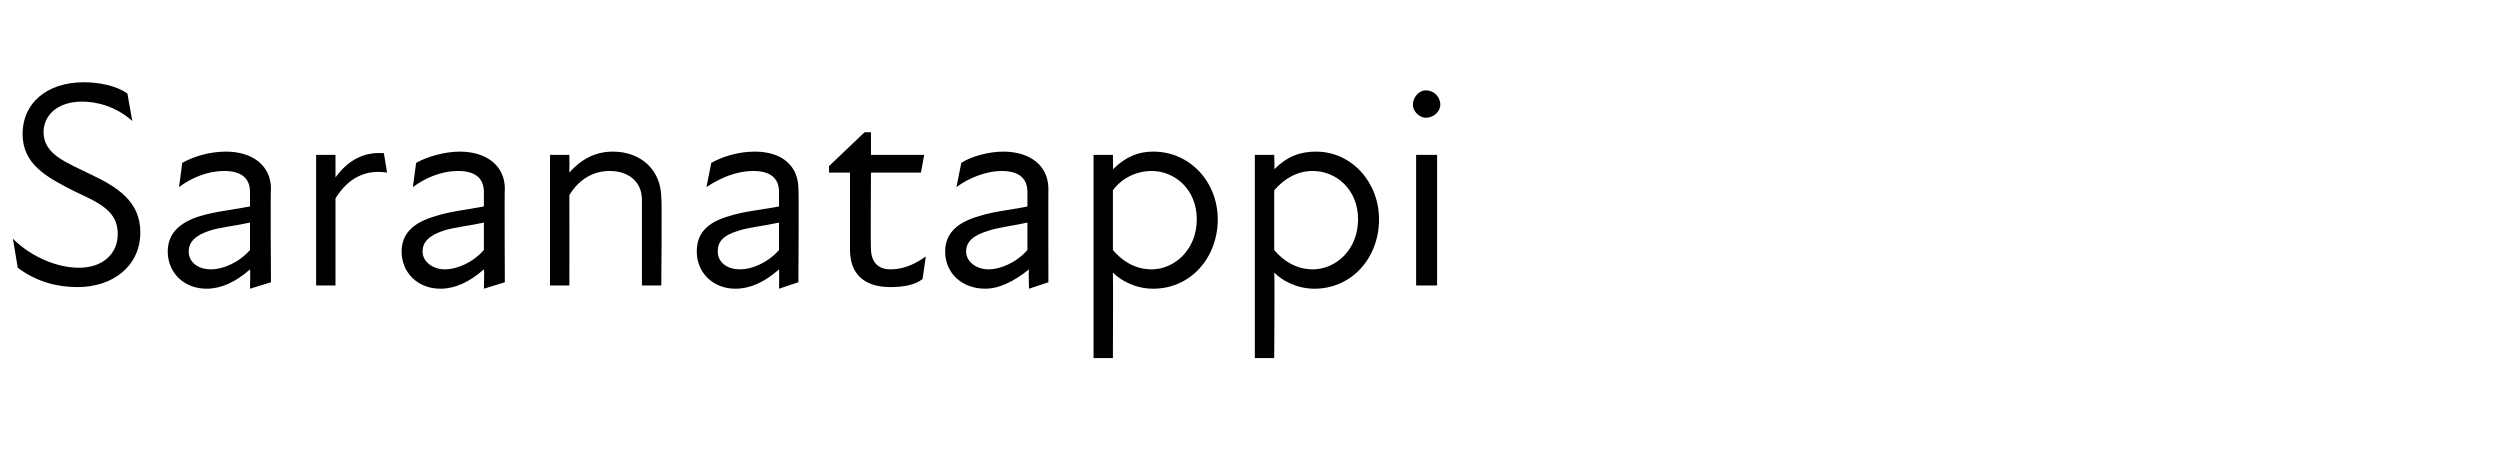 <?xml version="1.0" standalone="no"?>
<!DOCTYPE svg PUBLIC "-//W3C//DTD SVG 1.1//EN" "http://www.w3.org/Graphics/SVG/1.1/DTD/svg11.dtd">
<svg xmlns="http://www.w3.org/2000/svg" version="1.1" width="155px" height="28.3px" viewBox="0 -4 155 28.3" style="top:-4px">
  <desc>Saranatappi</desc>
  <defs/>
  <g id="Polygon182277">
    <path d="M 1.1 12.6 C 1.1 12.6 0.8 10.8 0.8 10.8 C 1.9 11.9 3.5 12.6 4.9 12.6 C 6.3 12.6 7.3 11.8 7.3 10.5 C 7.3 9.1 6.2 8.6 4.7 7.9 C 2.9 7 1.4 6.2 1.4 4.3 C 1.4 2.4 2.9 1.1 5.2 1.1 C 6.1 1.1 7.2 1.3 7.9 1.8 C 7.9 1.8 8.2 3.5 8.2 3.5 C 7.2 2.6 6 2.3 5.1 2.3 C 3.5 2.3 2.7 3.2 2.7 4.2 C 2.7 5.6 4.2 6.1 5.6 6.8 C 7.3 7.6 8.7 8.5 8.7 10.4 C 8.7 12.5 7 13.8 4.8 13.8 C 3.6 13.8 2.3 13.5 1.1 12.6 Z M 15.5 12.7 C 14.6 13.5 13.7 13.9 12.8 13.9 C 11.4 13.9 10.4 12.9 10.4 11.6 C 10.4 10.5 11.1 9.8 12.4 9.4 C 13.4 9.1 14.5 9 15.5 8.8 C 15.5 8.8 15.5 7.9 15.5 7.9 C 15.5 7 14.9 6.6 13.9 6.6 C 12.9 6.6 11.9 7 11.1 7.6 C 11.1 7.6 11.3 6.1 11.3 6.1 C 12 5.7 13 5.4 14 5.4 C 15.7 5.4 16.8 6.3 16.8 7.7 C 16.76 7.69 16.8 13.5 16.8 13.5 L 15.5 13.9 C 15.5 13.9 15.53 12.7 15.5 12.7 Z M 13.1 12.7 C 13.8 12.7 14.8 12.3 15.5 11.5 C 15.5 11.5 15.5 9.8 15.5 9.8 C 14.6 10 13.6 10.1 13 10.3 C 12.1 10.6 11.7 11 11.7 11.6 C 11.7 12.2 12.2 12.7 13.1 12.7 Z M 19.6 5.6 L 20.8 5.6 C 20.8 5.6 20.8 6.96 20.8 7 C 21.6 5.9 22.6 5.4 23.8 5.5 C 23.8 5.5 24 6.7 24 6.7 C 22.7 6.5 21.6 7 20.8 8.3 C 20.8 8.28 20.8 13.7 20.8 13.7 L 19.6 13.7 L 19.6 5.6 Z M 30 12.7 C 29.1 13.5 28.2 13.9 27.3 13.9 C 25.9 13.9 24.9 12.9 24.9 11.6 C 24.9 10.5 25.6 9.8 27 9.4 C 27.9 9.1 29 9 30 8.8 C 30 8.8 30 7.9 30 7.9 C 30 7 29.4 6.6 28.4 6.6 C 27.4 6.6 26.4 7 25.6 7.6 C 25.6 7.6 25.8 6.1 25.8 6.1 C 26.5 5.7 27.6 5.4 28.5 5.4 C 30.2 5.4 31.3 6.3 31.3 7.7 C 31.27 7.69 31.3 13.5 31.3 13.5 L 30 13.9 C 30 13.9 30.04 12.7 30 12.7 Z M 27.6 12.7 C 28.3 12.7 29.3 12.3 30 11.5 C 30 11.5 30 9.8 30 9.8 C 29.1 10 28.1 10.1 27.5 10.3 C 26.6 10.6 26.2 11 26.2 11.6 C 26.2 12.2 26.8 12.7 27.6 12.7 Z M 37.8 6.6 C 36.8 6.6 35.9 7.1 35.3 8.1 C 35.31 8.13 35.3 13.7 35.3 13.7 L 34.1 13.7 L 34.1 5.6 L 35.3 5.6 C 35.3 5.6 35.31 6.65 35.3 6.7 C 36.1 5.8 37 5.4 38 5.4 C 39.7 5.4 41 6.5 41 8.3 C 41.05 8.26 41 13.7 41 13.7 L 39.8 13.7 C 39.8 13.7 39.8 8.44 39.8 8.4 C 39.8 7.2 38.9 6.6 37.8 6.6 Z M 48.3 12.7 C 47.4 13.5 46.5 13.9 45.6 13.9 C 44.2 13.9 43.2 12.9 43.2 11.6 C 43.2 10.5 43.8 9.8 45.2 9.4 C 46.1 9.1 47.3 9 48.3 8.8 C 48.3 8.8 48.3 7.9 48.3 7.9 C 48.3 7 47.7 6.6 46.7 6.6 C 45.7 6.6 44.7 7 43.8 7.6 C 43.8 7.6 44.1 6.1 44.1 6.1 C 44.8 5.7 45.8 5.4 46.8 5.4 C 48.5 5.4 49.5 6.3 49.5 7.7 C 49.54 7.69 49.5 13.5 49.5 13.5 L 48.3 13.9 C 48.3 13.9 48.32 12.7 48.3 12.7 Z M 45.9 12.7 C 46.6 12.7 47.6 12.3 48.3 11.5 C 48.3 11.5 48.3 9.8 48.3 9.8 C 47.4 10 46.4 10.1 45.8 10.3 C 44.8 10.6 44.5 11 44.5 11.6 C 44.5 12.2 45 12.7 45.9 12.7 Z M 52.7 11.5 C 52.7 11.51 52.7 6.7 52.7 6.7 L 51.4 6.7 L 51.4 6.3 L 53.6 4.2 L 54 4.2 L 54 5.6 L 57.3 5.6 L 57.1 6.7 L 54 6.7 C 54 6.7 53.97 11.39 54 11.4 C 54 12.2 54.4 12.7 55.2 12.7 C 56 12.7 56.7 12.4 57.4 11.9 C 57.4 11.9 57.2 13.3 57.2 13.3 C 56.7 13.7 55.9 13.8 55.2 13.8 C 53.5 13.8 52.7 12.9 52.7 11.5 Z M 63.8 12.7 C 62.8 13.5 61.9 13.9 61.1 13.9 C 59.6 13.9 58.6 12.9 58.6 11.6 C 58.6 10.5 59.3 9.8 60.7 9.4 C 61.6 9.1 62.8 9 63.7 8.8 C 63.7 8.8 63.7 7.9 63.7 7.9 C 63.7 7 63.1 6.6 62.1 6.6 C 61.2 6.6 60.1 7 59.3 7.6 C 59.3 7.6 59.6 6.1 59.6 6.1 C 60.2 5.7 61.3 5.4 62.2 5.4 C 63.9 5.4 65 6.3 65 7.7 C 64.99 7.69 65 13.5 65 13.5 L 63.8 13.9 C 63.8 13.9 63.76 12.7 63.8 12.7 Z M 61.3 12.7 C 62 12.7 63 12.3 63.7 11.5 C 63.7 11.5 63.7 9.8 63.7 9.8 C 62.8 10 61.9 10.1 61.3 10.3 C 60.3 10.6 59.9 11 59.9 11.6 C 59.9 12.2 60.5 12.7 61.3 12.7 Z M 71.5 13.9 C 70.4 13.9 69.5 13.4 69 12.9 C 69.02 12.92 69 18.2 69 18.2 L 67.8 18.2 L 67.8 5.6 L 69 5.6 C 69 5.6 69.02 6.52 69 6.5 C 69.8 5.7 70.6 5.4 71.5 5.4 C 73.8 5.4 75.5 7.3 75.5 9.6 C 75.5 12 73.8 13.9 71.5 13.9 Z M 71.4 12.7 C 72.8 12.7 74.2 11.5 74.2 9.6 C 74.2 7.7 72.8 6.6 71.4 6.6 C 70.4 6.6 69.5 7.1 69 7.8 C 69 7.8 69 11.5 69 11.5 C 69.5 12.1 70.3 12.7 71.4 12.7 Z M 81.5 13.9 C 80.4 13.9 79.5 13.4 79 12.9 C 79.04 12.92 79 18.2 79 18.2 L 77.8 18.2 L 77.8 5.6 L 79 5.6 C 79 5.6 79.04 6.52 79 6.5 C 79.8 5.7 80.6 5.4 81.6 5.4 C 83.8 5.4 85.5 7.3 85.5 9.6 C 85.5 12 83.8 13.9 81.5 13.9 Z M 81.4 12.7 C 82.8 12.7 84.2 11.5 84.2 9.6 C 84.2 7.7 82.8 6.6 81.4 6.6 C 80.4 6.6 79.6 7.1 79 7.8 C 79 7.8 79 11.5 79 11.5 C 79.5 12.1 80.3 12.7 81.4 12.7 Z M 87.8 5.6 L 89.1 5.6 L 89.1 13.7 L 87.8 13.7 L 87.8 5.6 Z M 88.4 1.6 C 88.9 1.6 89.3 2 89.3 2.5 C 89.3 2.9 88.9 3.3 88.4 3.3 C 88 3.3 87.6 2.9 87.6 2.5 C 87.6 2 88 1.6 88.4 1.6 Z " stroke="none" fill="#000"/>
  </g>
</svg>